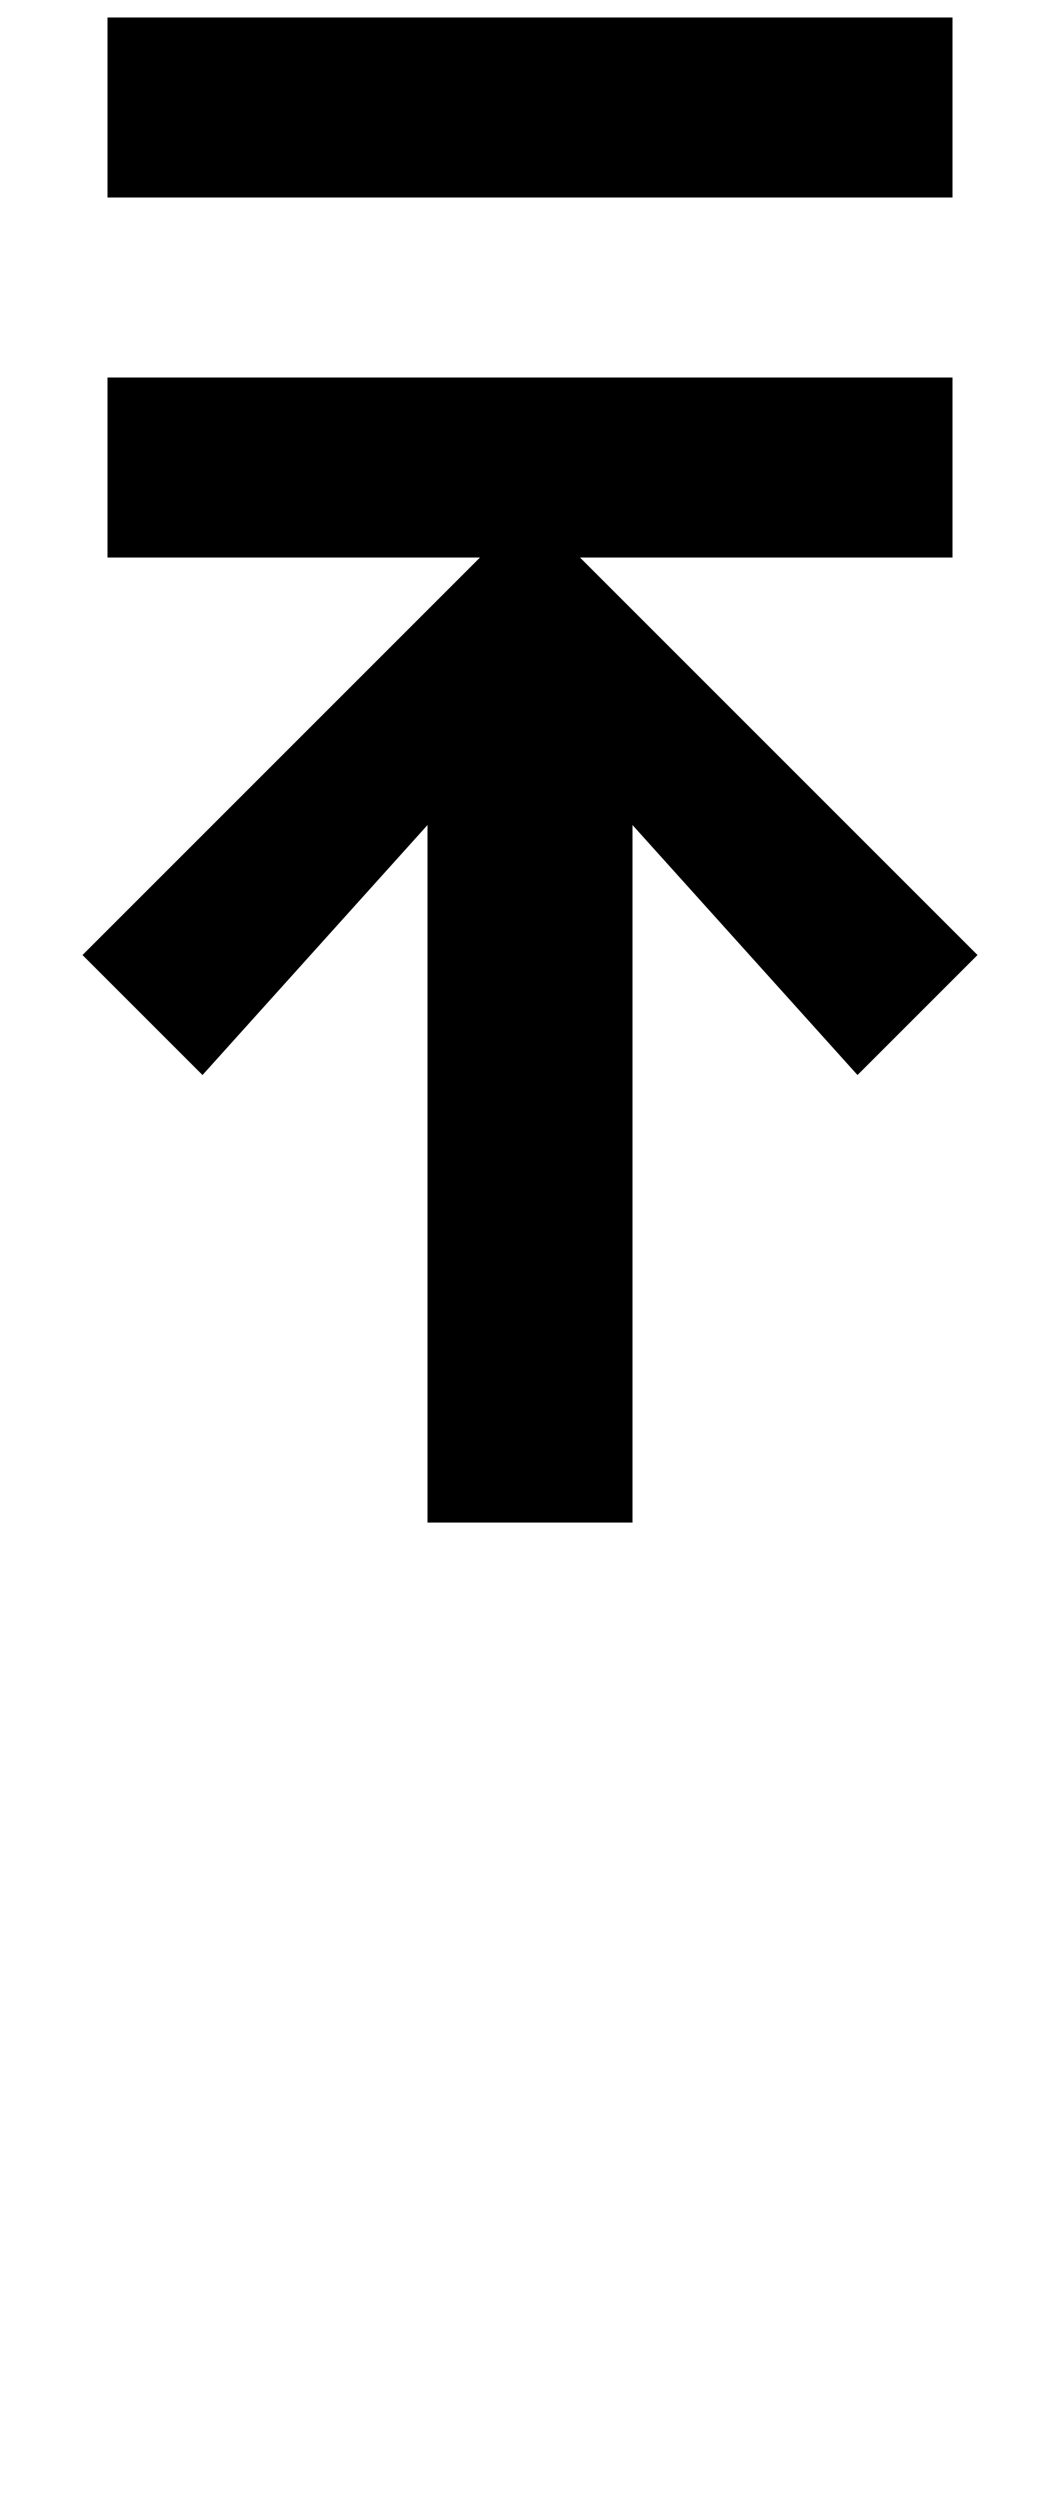<?xml version="1.0" standalone="no"?>
<!DOCTYPE svg PUBLIC "-//W3C//DTD SVG 1.1//EN" "http://www.w3.org/Graphics/SVG/1.1/DTD/svg11.dtd" >
<svg xmlns="http://www.w3.org/2000/svg" xmlns:xlink="http://www.w3.org/1999/xlink" version="1.1" viewBox="0 -200 424 1000">
  <g transform="matrix(1 0 0 -1 0 800)">
   <path fill="currentColor"
d="M43 921v72h338v-72h-338zM253 391h-82v279l-90 -100l-48 48l159 159h-149v72h338v-72h-149l159 -159l-48 -48l-90 100v-279z" />
  </g>

</svg>
